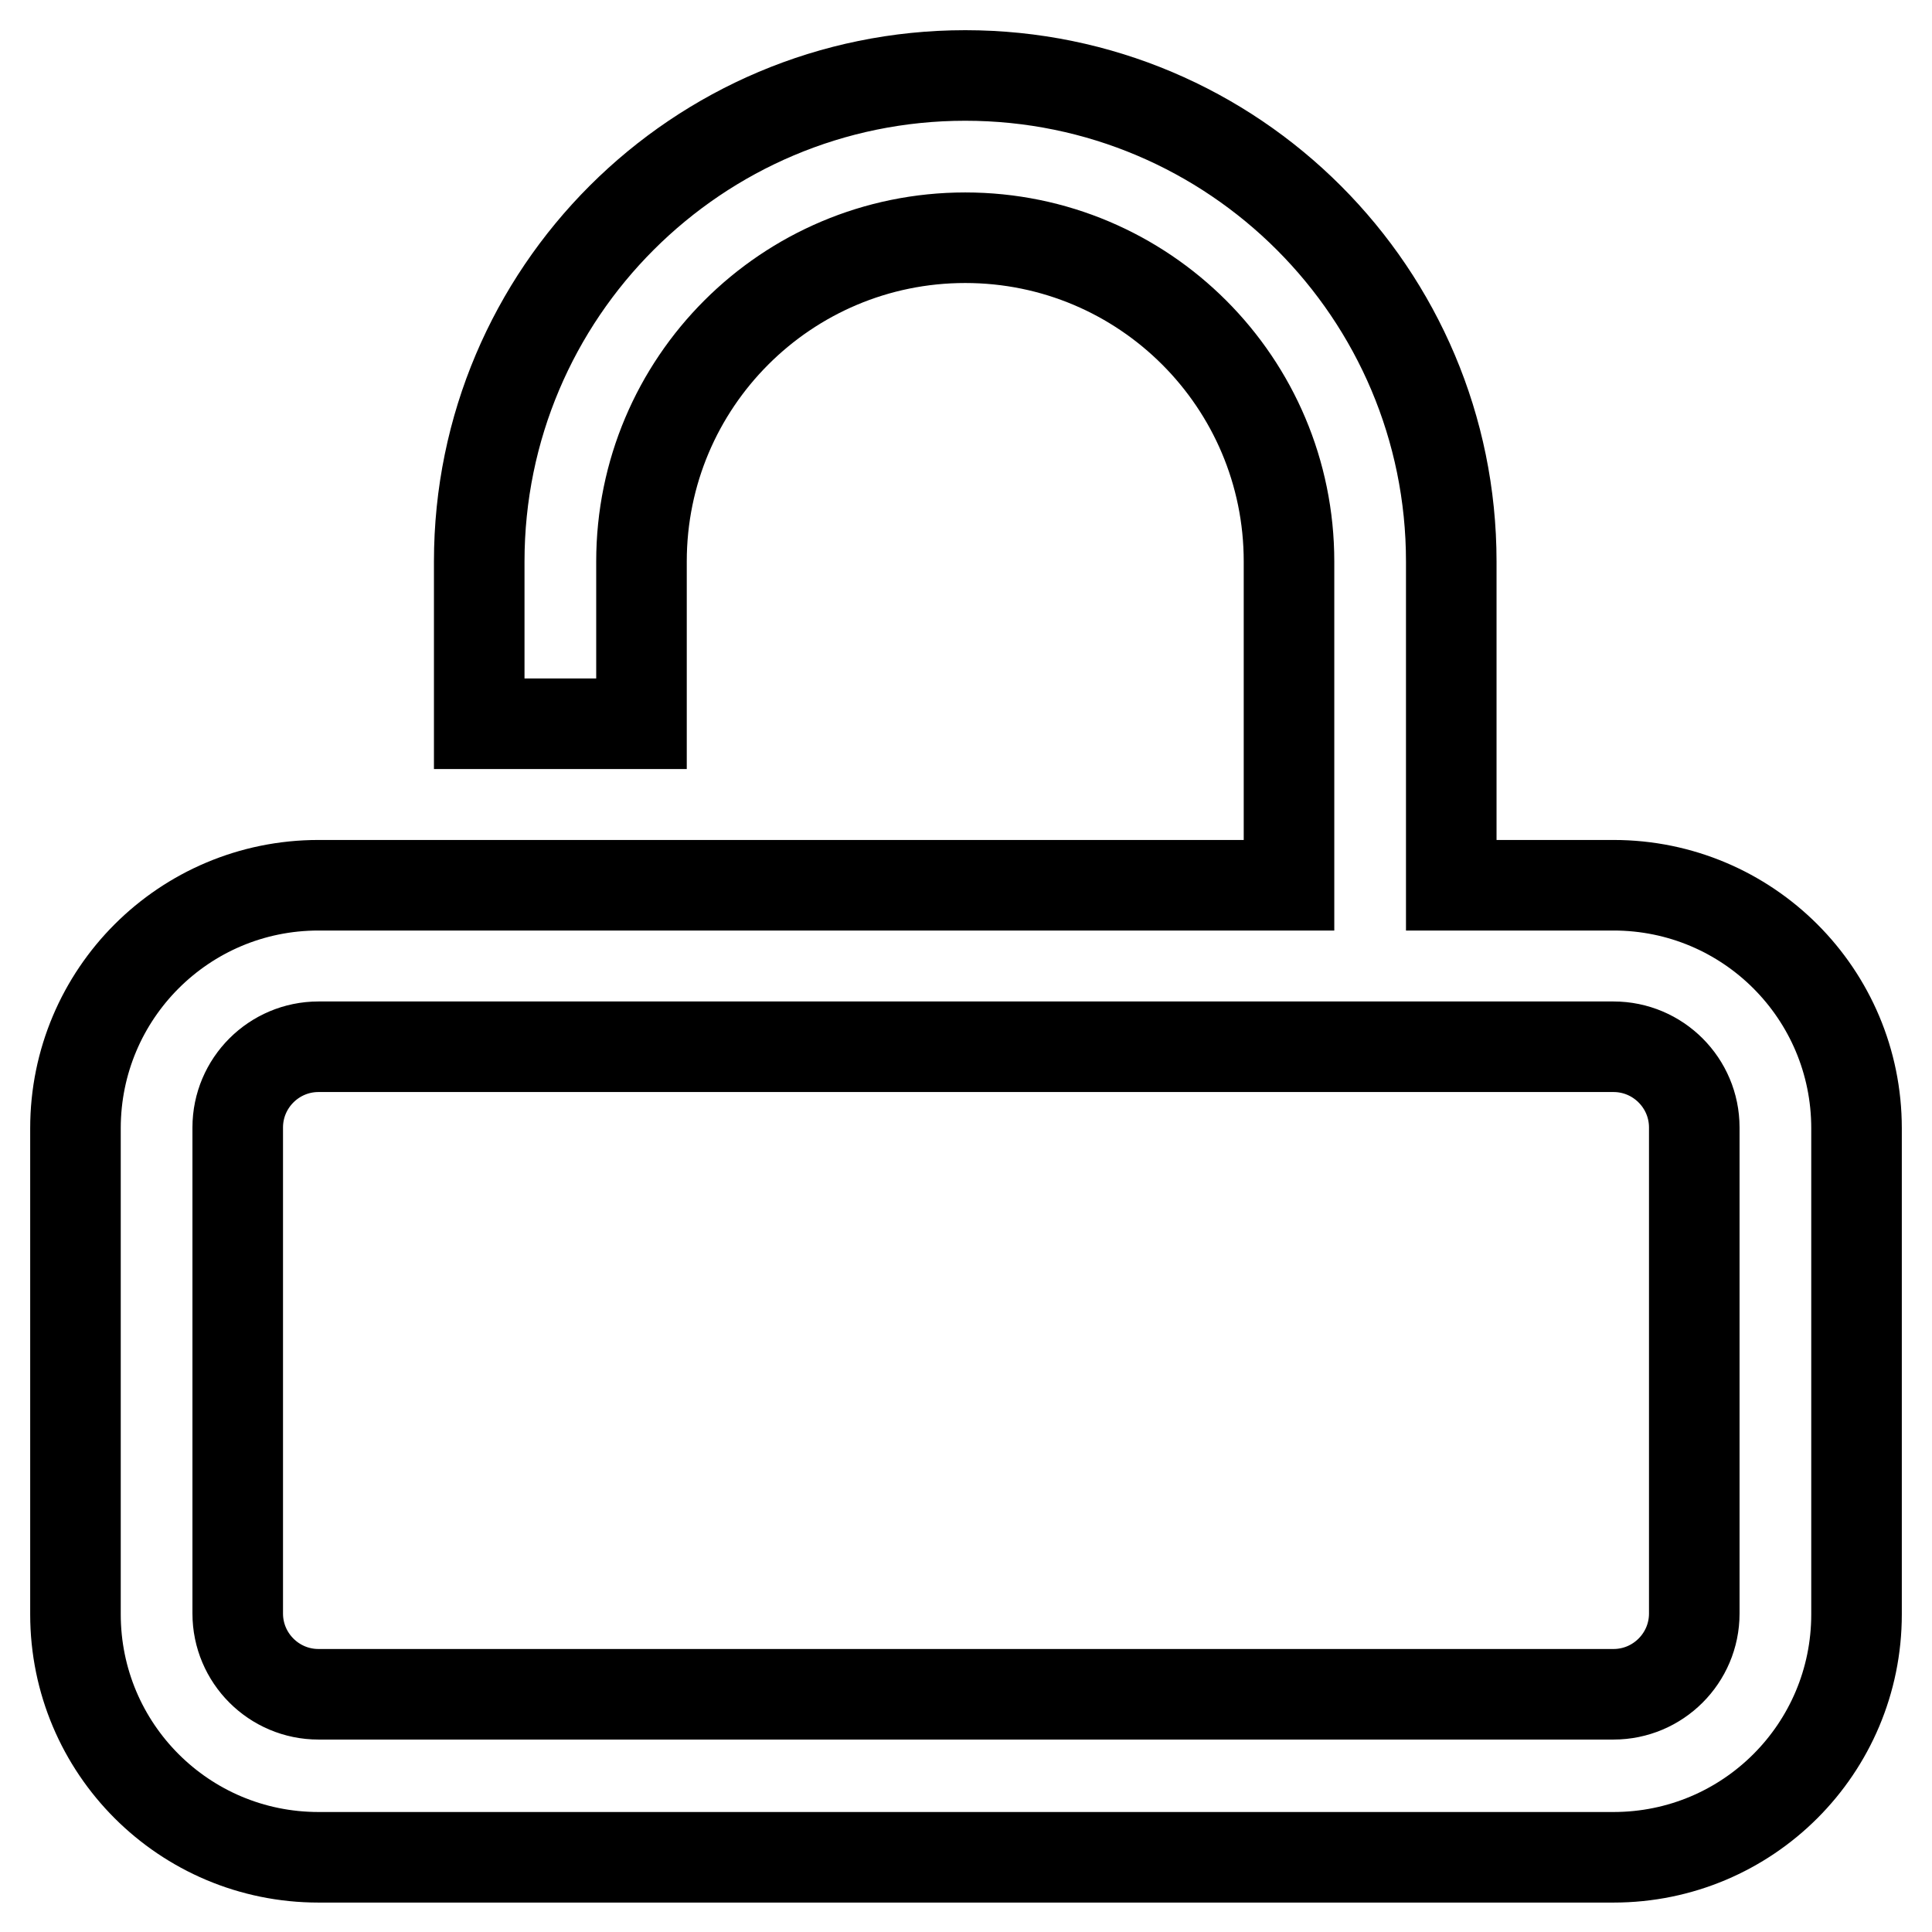 <?xml version="1.0" encoding="utf-8"?>
<!-- Svg Vector Icons : http://www.onlinewebfonts.com/icon -->
<!DOCTYPE svg PUBLIC "-//W3C//DTD SVG 1.1//EN" "http://www.w3.org/Graphics/SVG/1.1/DTD/svg11.dtd">
<svg version="1.1" xmlns="http://www.w3.org/2000/svg" xmlns:xlink="http://www.w3.org/1999/xlink" x="0px" y="0px" viewBox="0 0 256 256" enable-background="new 0 0 256 256" xml:space="preserve">
<g> <path stroke-width="12" fill-opacity="0" stroke="#000000"  d="M213.8,117.3h-21.5V74.4c0-35.5-28.8-64.4-64.4-64.4c-35.5,0-64.4,28.8-64.4,64.4v21.5h21.5V74.4 c0-23.7,19.2-42.9,42.9-42.9c23.7,0,42.9,19.2,42.9,42.9v42.9H42.2c-17.8,0-32.2,14.4-32.2,32.2v64.4c0,17.8,14.4,32.2,32.2,32.2 h171.6c17.8,0,32.2-14.4,32.2-32.2v-64.4C246,131.7,231.6,117.3,213.8,117.3L213.8,117.3z M224.5,213.8c0,5.9-4.8,10.7-10.7,10.7 H42.2c-5.9,0-10.7-4.8-10.7-10.7v-64.4c0-5.9,4.8-10.7,10.7-10.7h171.6c5.9,0,10.7,4.8,10.7,10.7V213.8L224.5,213.8z"/></g>
</svg>